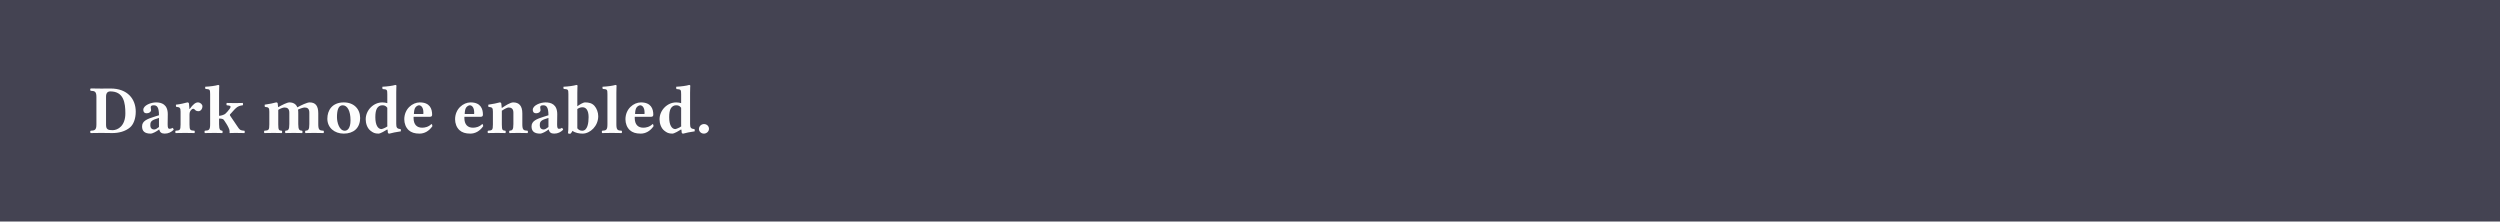 <svg class="typst-doc" viewBox="0 0 400 35.441" width="400pt" height="35.441pt" xmlns="http://www.w3.org/2000/svg" xmlns:xlink="http://www.w3.org/1999/xlink" xmlns:h5="http://www.w3.org/1999/xhtml">
    <path class="typst-shape" fill="#444352" fill-rule="nonzero" d="M 0 0 L 0 35.441 L 400 35.441 L 400 0 Z "/>
    <g>
        <g transform="translate(14.173 21.268)">
            <g class="typst-text" transform="scale(1, -1)">
                <use xlink:href="#g9B0BB5F47440FABCF4E3293499159CA0" x="0" fill="#fdfdfd" fill-rule="nonzero"/>
                <use xlink:href="#g5A4B3D907E01FE8926A31BC506555A01" x="8.074" fill="#fdfdfd" fill-rule="nonzero"/>
                <use xlink:href="#gE17D26601B40CE68DBB4C23ED1D6B762" x="13.64" fill="#fdfdfd" fill-rule="nonzero"/>
                <use xlink:href="#gF595600B55FB435D1CA9FCB5FAB4339A" x="18.348" fill="#fdfdfd" fill-rule="nonzero"/>
                <use xlink:href="#g3C9947B313C753BF1BD8281475DE8CE" x="27.841" fill="#fdfdfd" fill-rule="nonzero"/>
                <use xlink:href="#g6D488497785C8C51FA56CFB6322E9F8" x="37.796" fill="#fdfdfd" fill-rule="nonzero"/>
                <use xlink:href="#g1A981A06B92A9AD0C3F990483A83AB3E" x="43.934" fill="#fdfdfd" fill-rule="nonzero"/>
                <use xlink:href="#g896D26CA5BB075642A6D097EB7D040E4" x="50.105" fill="#fdfdfd" fill-rule="nonzero"/>
                <use xlink:href="#g896D26CA5BB075642A6D097EB7D040E4" x="58.234" fill="#fdfdfd" fill-rule="nonzero"/>
                <use xlink:href="#gA11F00DDB132493EC9BE41EDB4A81E52" x="63.613" fill="#fdfdfd" fill-rule="nonzero"/>
                <use xlink:href="#g5A4B3D907E01FE8926A31BC506555A01" x="70.389" fill="#fdfdfd" fill-rule="nonzero"/>
                <use xlink:href="#gDAD151197889C9D479FC7CDBBD1D7F3A" x="75.955" fill="#fdfdfd" fill-rule="nonzero"/>
                <use xlink:href="#g2A63D051C3AFCD970DC126353193239E" x="81.917" fill="#fdfdfd" fill-rule="nonzero"/>
                <use xlink:href="#g896D26CA5BB075642A6D097EB7D040E4" x="85.492" fill="#fdfdfd" fill-rule="nonzero"/>
                <use xlink:href="#g1A981A06B92A9AD0C3F990483A83AB3E" x="90.948" fill="#fdfdfd" fill-rule="nonzero"/>
                <use xlink:href="#g29E1D4E09E75BBEC3B7C1C01A6D9AC6A" x="97.119" fill="#fdfdfd" fill-rule="nonzero"/>
            </g>
        </g>
    </g>
    <defs id="glyph">
        <symbol id="g9B0BB5F47440FABCF4E3293499159CA0" overflow="visible">
            <path d="M 2.035 0 C 2.475 0 3.377 -0.022 3.817 -0.022 C 4.785 -0.022 5.874 0.22 6.655 0.902 C 7.183 1.364 7.546 2.277 7.546 3.399 C 7.546 5.434 6.226 7.106 3.52 7.106 C 2.937 7.106 2.475 7.095 2.035 7.095 C 1.595 7.095 0.341 7.117 0.341 7.117 C 0.231 7.051 0.231 6.809 0.341 6.743 C 0.946 6.71 1.254 6.666 1.254 5.753 L 1.254 1.342 C 1.254 0.429 0.946 0.385 0.341 0.352 C 0.231 0.286 0.231 0.044 0.341 -0.022 C 0.341 -0.022 1.595 0 2.035 0 Z M 2.794 1.309 L 2.794 5.819 C 2.794 6.424 3.08 6.644 3.476 6.644 C 5.643 6.644 5.885 4.785 5.885 3.124 C 5.885 1.122 4.686 0.44 3.85 0.44 C 3.08 0.44 2.794 0.572 2.794 1.309 Z "/>
        </symbol>
        <symbol id="g5A4B3D907E01FE8926A31BC506555A01" overflow="visible">
            <path d="M 3.245 0.539 C 3.322 0.088 3.619 -0.11 4.103 -0.11 C 4.708 -0.11 5.137 0.121 5.544 0.506 C 5.522 0.638 5.478 0.726 5.346 0.814 C 5.203 0.704 5.093 0.66 4.884 0.66 C 4.642 0.66 4.576 0.858 4.576 1.397 L 4.598 2.981 C 4.598 4.565 3.619 4.884 2.717 4.884 C 1.914 4.884 0.682 4.422 0.682 3.696 C 0.682 3.388 0.814 3.146 1.243 3.146 C 1.639 3.146 1.925 3.388 1.925 3.652 C 1.925 3.707 1.914 3.773 1.903 3.839 C 1.881 3.949 1.859 4.059 1.881 4.169 C 1.892 4.29 1.98 4.422 2.343 4.422 C 2.805 4.422 3.19 4.224 3.19 2.827 L 2.453 2.596 C 1.298 2.233 0.484 1.914 0.484 1.045 C 0.484 0.286 0.902 -0.11 1.859 -0.11 C 2.178 -0.11 2.816 0.242 3.179 0.528 Z M 3.19 2.398 L 3.19 0.946 C 2.915 0.726 2.64 0.55 2.442 0.55 C 1.969 0.55 1.804 0.869 1.804 1.21 C 1.804 1.617 1.837 1.958 2.618 2.211 Z "/>
        </symbol>
        <symbol id="gE17D26601B40CE68DBB4C23ED1D6B762" overflow="visible">
            <path d="M 2.508 2.948 C 2.508 3.344 2.629 3.509 2.772 3.674 C 2.86 3.784 2.959 3.861 3.124 3.861 C 3.223 3.861 3.344 3.762 3.432 3.652 C 3.509 3.564 3.696 3.476 3.949 3.476 C 4.268 3.476 4.576 3.806 4.576 4.268 C 4.576 4.554 4.246 4.884 3.85 4.884 C 3.465 4.884 3.047 4.554 2.541 3.828 L 2.497 3.828 C 2.475 4.158 2.42 4.697 2.42 4.697 C 2.409 4.796 2.321 4.884 2.167 4.884 C 1.65 4.752 1.067 4.598 0.341 4.521 C 0.319 4.455 0.341 4.246 0.363 4.18 C 0.968 4.125 1.078 4.026 1.078 3.399 L 1.078 1.342 C 1.078 0.429 0.957 0.407 0.286 0.352 C 0.22 0.286 0.22 0.044 0.286 -0.022 C 0.748 -0.011 1.21 0 1.793 0 C 2.376 0 2.827 -0.011 3.3 -0.022 C 3.366 0.044 3.366 0.286 3.3 0.352 C 2.629 0.396 2.508 0.429 2.508 1.342 Z "/>
        </symbol>
        <symbol id="gF595600B55FB435D1CA9FCB5FAB4339A" overflow="visible">
            <path d="M 1.1 1.397 C 1.1 0.484 0.924 0.385 0.253 0.352 C 0.187 0.286 0.187 0.044 0.253 -0.022 C 0.715 -0.011 1.21 0 1.815 0 C 2.299 0 2.783 -0.011 3.047 -0.022 C 3.113 0.044 3.113 0.286 3.047 0.352 C 2.717 0.396 2.53 0.484 2.53 1.397 L 2.53 2.299 C 2.838 2.299 3.179 2.266 3.289 2.09 C 3.542 1.716 3.85 1.265 4.037 0.858 C 4.18 0.55 4.213 0.451 4.213 0.286 L 4.213 0 L 4.235 -0.022 C 4.235 -0.022 4.73 0 5.115 0 C 5.566 0 6.182 -0.011 6.589 -0.022 C 6.655 0.044 6.655 0.286 6.589 0.352 C 6.16 0.396 5.918 0.363 5.588 0.858 L 4.312 2.739 C 4.257 2.816 4.235 2.904 4.279 2.959 L 4.829 3.564 C 5.181 3.949 5.478 4.334 6.314 4.422 C 6.38 4.488 6.38 4.73 6.314 4.796 C 6.072 4.785 5.379 4.774 5.093 4.774 C 4.686 4.774 4.169 4.785 3.762 4.796 C 3.696 4.73 3.696 4.488 3.762 4.422 C 4.356 4.378 4.532 4.279 4.213 3.839 C 3.971 3.509 3.729 3.245 3.509 3.047 C 3.366 2.926 2.86 2.739 2.53 2.739 L 2.53 6.413 C 2.53 7.128 2.563 7.535 2.563 7.535 C 2.563 7.634 2.486 7.678 2.387 7.678 C 1.98 7.546 1.1 7.425 0.319 7.392 C 0.286 7.26 0.297 7.139 0.352 7.04 C 1.045 6.985 1.1 6.974 1.1 6.215 Z "/>
        </symbol>
        <symbol id="g3C9947B313C753BF1BD8281475DE8CE" overflow="visible">
            <path d="M 2.508 1.342 L 2.508 3.531 C 2.508 3.586 2.508 3.641 2.508 3.696 C 2.937 3.96 3.322 4.07 3.509 4.07 C 3.949 4.07 4.279 3.872 4.279 3.245 L 4.279 1.408 C 4.279 0.484 4.103 0.385 3.652 0.352 C 3.586 0.286 3.586 0.044 3.652 -0.022 C 4.114 -0.011 4.466 0 4.994 0 C 5.522 0 5.863 -0.011 6.336 -0.022 C 6.402 0.044 6.402 0.286 6.336 0.352 C 5.896 0.385 5.709 0.484 5.709 1.408 L 5.709 3.124 C 5.709 3.399 5.698 3.619 5.665 3.729 C 6.083 3.938 6.556 4.07 6.732 4.07 C 7.172 4.07 7.48 3.872 7.48 3.245 L 7.48 1.408 C 7.48 0.484 7.304 0.385 6.853 0.352 C 6.787 0.286 6.787 0.044 6.853 -0.022 C 7.315 -0.011 7.667 0 8.195 0 C 8.8 0 9.284 -0.011 9.757 -0.022 C 9.823 0.044 9.823 0.286 9.757 0.352 C 9.086 0.385 8.91 0.484 8.91 1.408 L 8.91 3.124 C 8.91 4.334 8.47 4.884 7.524 4.884 C 7.117 4.884 6.193 4.444 5.555 4.092 C 5.39 4.565 4.95 4.884 4.301 4.884 C 3.905 4.884 3.113 4.466 2.486 4.114 C 2.453 4.444 2.42 4.697 2.42 4.697 C 2.409 4.829 2.321 4.884 2.167 4.884 C 1.76 4.774 1.1 4.62 0.341 4.521 C 0.319 4.455 0.341 4.235 0.363 4.169 C 0.968 4.114 1.078 4.026 1.078 3.399 L 1.078 1.342 C 1.078 0.429 0.957 0.407 0.286 0.352 C 0.22 0.286 0.22 0.044 0.286 -0.022 C 0.748 -0.011 1.21 0 1.793 0 C 2.299 0 2.607 -0.011 3.08 -0.022 C 3.146 0.044 3.146 0.286 3.08 0.352 C 2.618 0.396 2.508 0.429 2.508 1.342 Z "/>
        </symbol>
        <symbol id="g6D488497785C8C51FA56CFB6322E9F8" overflow="visible">
            <path d="M 0.407 2.277 C 0.407 0.836 1.551 -0.11 3.025 -0.11 C 3.806 -0.11 4.455 0.11 4.906 0.517 C 5.467 1.012 5.654 1.76 5.654 2.376 C 5.654 3.817 4.675 4.884 3.036 4.884 C 2.123 4.884 1.441 4.565 1.012 4.07 C 0.594 3.586 0.407 2.926 0.407 2.277 Z M 2.86 4.422 C 3.608 4.422 4.114 3.531 4.114 2.024 C 4.114 0.704 3.597 0.352 3.201 0.352 C 2.299 0.352 1.947 1.705 1.947 2.519 C 1.947 3.531 2.123 4.422 2.86 4.422 Z "/>
        </symbol>
        <symbol id="g1A981A06B92A9AD0C3F990483A83AB3E" overflow="visible">
            <path d="M 3.905 0.528 C 3.927 0.264 3.949 0.077 3.949 0.077 C 3.96 -0.055 4.048 -0.11 4.202 -0.11 C 4.609 0 5.269 0.154 6.028 0.253 C 6.05 0.319 6.028 0.539 6.006 0.605 C 5.412 0.66 5.291 0.836 5.291 1.463 L 5.291 6.413 C 5.291 7.128 5.324 7.535 5.324 7.535 C 5.324 7.634 5.247 7.678 5.148 7.678 C 4.741 7.546 3.861 7.425 3.08 7.392 C 3.047 7.26 3.058 7.117 3.113 7.018 C 3.806 6.963 3.861 6.952 3.861 6.193 L 3.861 4.763 C 3.652 4.829 3.388 4.884 3.069 4.884 C 1.65 4.884 0.407 3.641 0.407 2.178 C 0.407 1.529 0.638 0.77 1.177 0.352 C 1.573 0.044 1.848 -0.11 2.464 -0.11 C 2.761 -0.11 3.575 0.374 3.806 0.528 Z M 3.872 1.045 C 3.641 0.858 3.058 0.616 2.926 0.616 C 2.376 0.616 1.947 1.232 1.947 2.519 C 1.947 3.102 2.013 3.608 2.222 3.949 C 2.409 4.246 2.706 4.422 3.036 4.422 C 3.322 4.422 3.597 4.389 3.861 4.026 L 3.861 1.32 C 3.861 1.232 3.861 1.133 3.872 1.045 Z "/>
        </symbol>
        <symbol id="g896D26CA5BB075642A6D097EB7D040E4" overflow="visible">
            <path d="M 4.741 1.419 C 4.29 0.957 3.696 0.836 3.278 0.836 C 2.42 0.836 1.892 1.331 1.892 2.409 C 1.892 2.486 1.903 2.53 1.903 2.585 L 4.543 2.585 C 4.807 2.585 4.862 2.772 4.862 2.926 C 4.862 3.861 4.499 4.884 2.882 4.884 C 1.727 4.884 0.407 3.861 0.407 2.178 C 0.407 1.54 0.638 0.869 1.111 0.44 C 1.529 0.066 2.068 -0.11 2.849 -0.11 C 3.608 -0.11 4.356 0.275 4.906 1.078 C 4.906 1.221 4.851 1.419 4.741 1.419 Z M 1.947 3.025 C 1.958 3.41 2.013 3.828 2.167 4.048 C 2.343 4.312 2.64 4.422 2.761 4.422 C 3.058 4.422 3.465 4.136 3.465 3.256 C 3.465 3.19 3.465 3.047 3.443 3.025 Z "/>
        </symbol>
        <symbol id="gA11F00DDB132493EC9BE41EDB4A81E52" overflow="visible">
            <path d="M 2.508 1.342 L 2.508 3.553 C 2.948 3.85 3.388 4.07 3.586 4.07 C 4.026 4.07 4.356 3.872 4.356 3.245 L 4.356 1.408 C 4.356 0.484 4.18 0.385 3.729 0.352 C 3.663 0.286 3.663 0.044 3.729 -0.022 C 4.191 -0.011 4.543 0 5.071 0 C 5.676 0 6.16 -0.011 6.633 -0.022 C 6.699 0.044 6.699 0.286 6.633 0.352 C 5.962 0.385 5.786 0.484 5.786 1.408 L 5.786 3.124 C 5.786 4.334 5.269 4.884 4.323 4.884 C 3.883 4.884 3.102 4.4 2.497 3.982 C 2.464 4.367 2.42 4.697 2.42 4.697 C 2.409 4.829 2.321 4.884 2.167 4.884 C 1.76 4.774 1.1 4.62 0.341 4.521 C 0.319 4.455 0.341 4.235 0.363 4.169 C 0.968 4.114 1.078 4.026 1.078 3.399 L 1.078 1.342 C 1.078 0.429 0.957 0.407 0.286 0.352 C 0.22 0.286 0.22 0.044 0.286 -0.022 C 0.748 -0.011 1.21 0 1.793 0 C 2.299 0 2.607 -0.011 3.08 -0.022 C 3.146 0.044 3.146 0.286 3.08 0.352 C 2.618 0.396 2.508 0.429 2.508 1.342 Z "/>
        </symbol>
        <symbol id="gDAD151197889C9D479FC7CDBBD1D7F3A" overflow="visible">
            <path d="M 0.814 1.397 C 0.814 0.484 0.792 0.352 0.748 -0.066 C 0.88 -0.11 1.001 -0.143 1.122 -0.143 C 1.265 -0.022 1.375 0.132 1.474 0.33 C 1.903 0 2.574 -0.11 3.08 -0.11 C 4.301 -0.11 5.588 1.1 5.588 2.673 C 5.588 3.3 5.346 3.916 4.994 4.323 C 4.598 4.774 4.07 4.884 3.487 4.884 C 3.146 4.884 2.563 4.499 2.244 4.268 L 2.244 6.413 C 2.244 7.128 2.277 7.535 2.277 7.535 C 2.277 7.634 2.2 7.678 2.101 7.678 C 1.694 7.546 0.814 7.425 0.033 7.392 C 0 7.26 0.011 7.139 0.066 7.04 C 0.759 6.985 0.814 6.974 0.814 6.215 Z M 2.244 3.828 C 2.607 4.07 2.849 4.103 3.102 4.103 C 3.641 4.103 4.048 3.608 4.048 2.53 C 4.048 1.628 3.894 0.352 3.025 0.352 C 2.706 0.352 2.453 0.484 2.244 0.737 Z "/>
        </symbol>
        <symbol id="g2A63D051C3AFCD970DC126353193239E" overflow="visible">
            <path d="M 1.1 1.397 C 1.1 0.484 0.924 0.385 0.253 0.352 C 0.187 0.286 0.187 0.044 0.253 -0.022 C 0.715 -0.011 1.21 0 1.815 0 C 2.42 0 2.904 -0.011 3.377 -0.022 C 3.443 0.044 3.443 0.286 3.377 0.352 C 2.706 0.385 2.53 0.484 2.53 1.397 L 2.53 6.413 C 2.53 7.128 2.563 7.535 2.563 7.535 C 2.563 7.634 2.486 7.678 2.387 7.678 C 1.98 7.546 1.1 7.425 0.319 7.392 C 0.286 7.26 0.297 7.139 0.352 7.04 C 1.045 6.985 1.1 6.974 1.1 6.215 Z "/>
        </symbol>
        <symbol id="g29E1D4E09E75BBEC3B7C1C01A6D9AC6A" overflow="visible">
            <path d="M 0.539 0.638 C 0.539 0.22 0.891 -0.11 1.331 -0.11 C 1.771 -0.11 2.145 0.242 2.145 0.66 C 2.145 1.089 1.793 1.419 1.353 1.419 C 0.913 1.419 0.539 1.067 0.539 0.638 Z "/>
        </symbol>
    </defs>
</svg>
